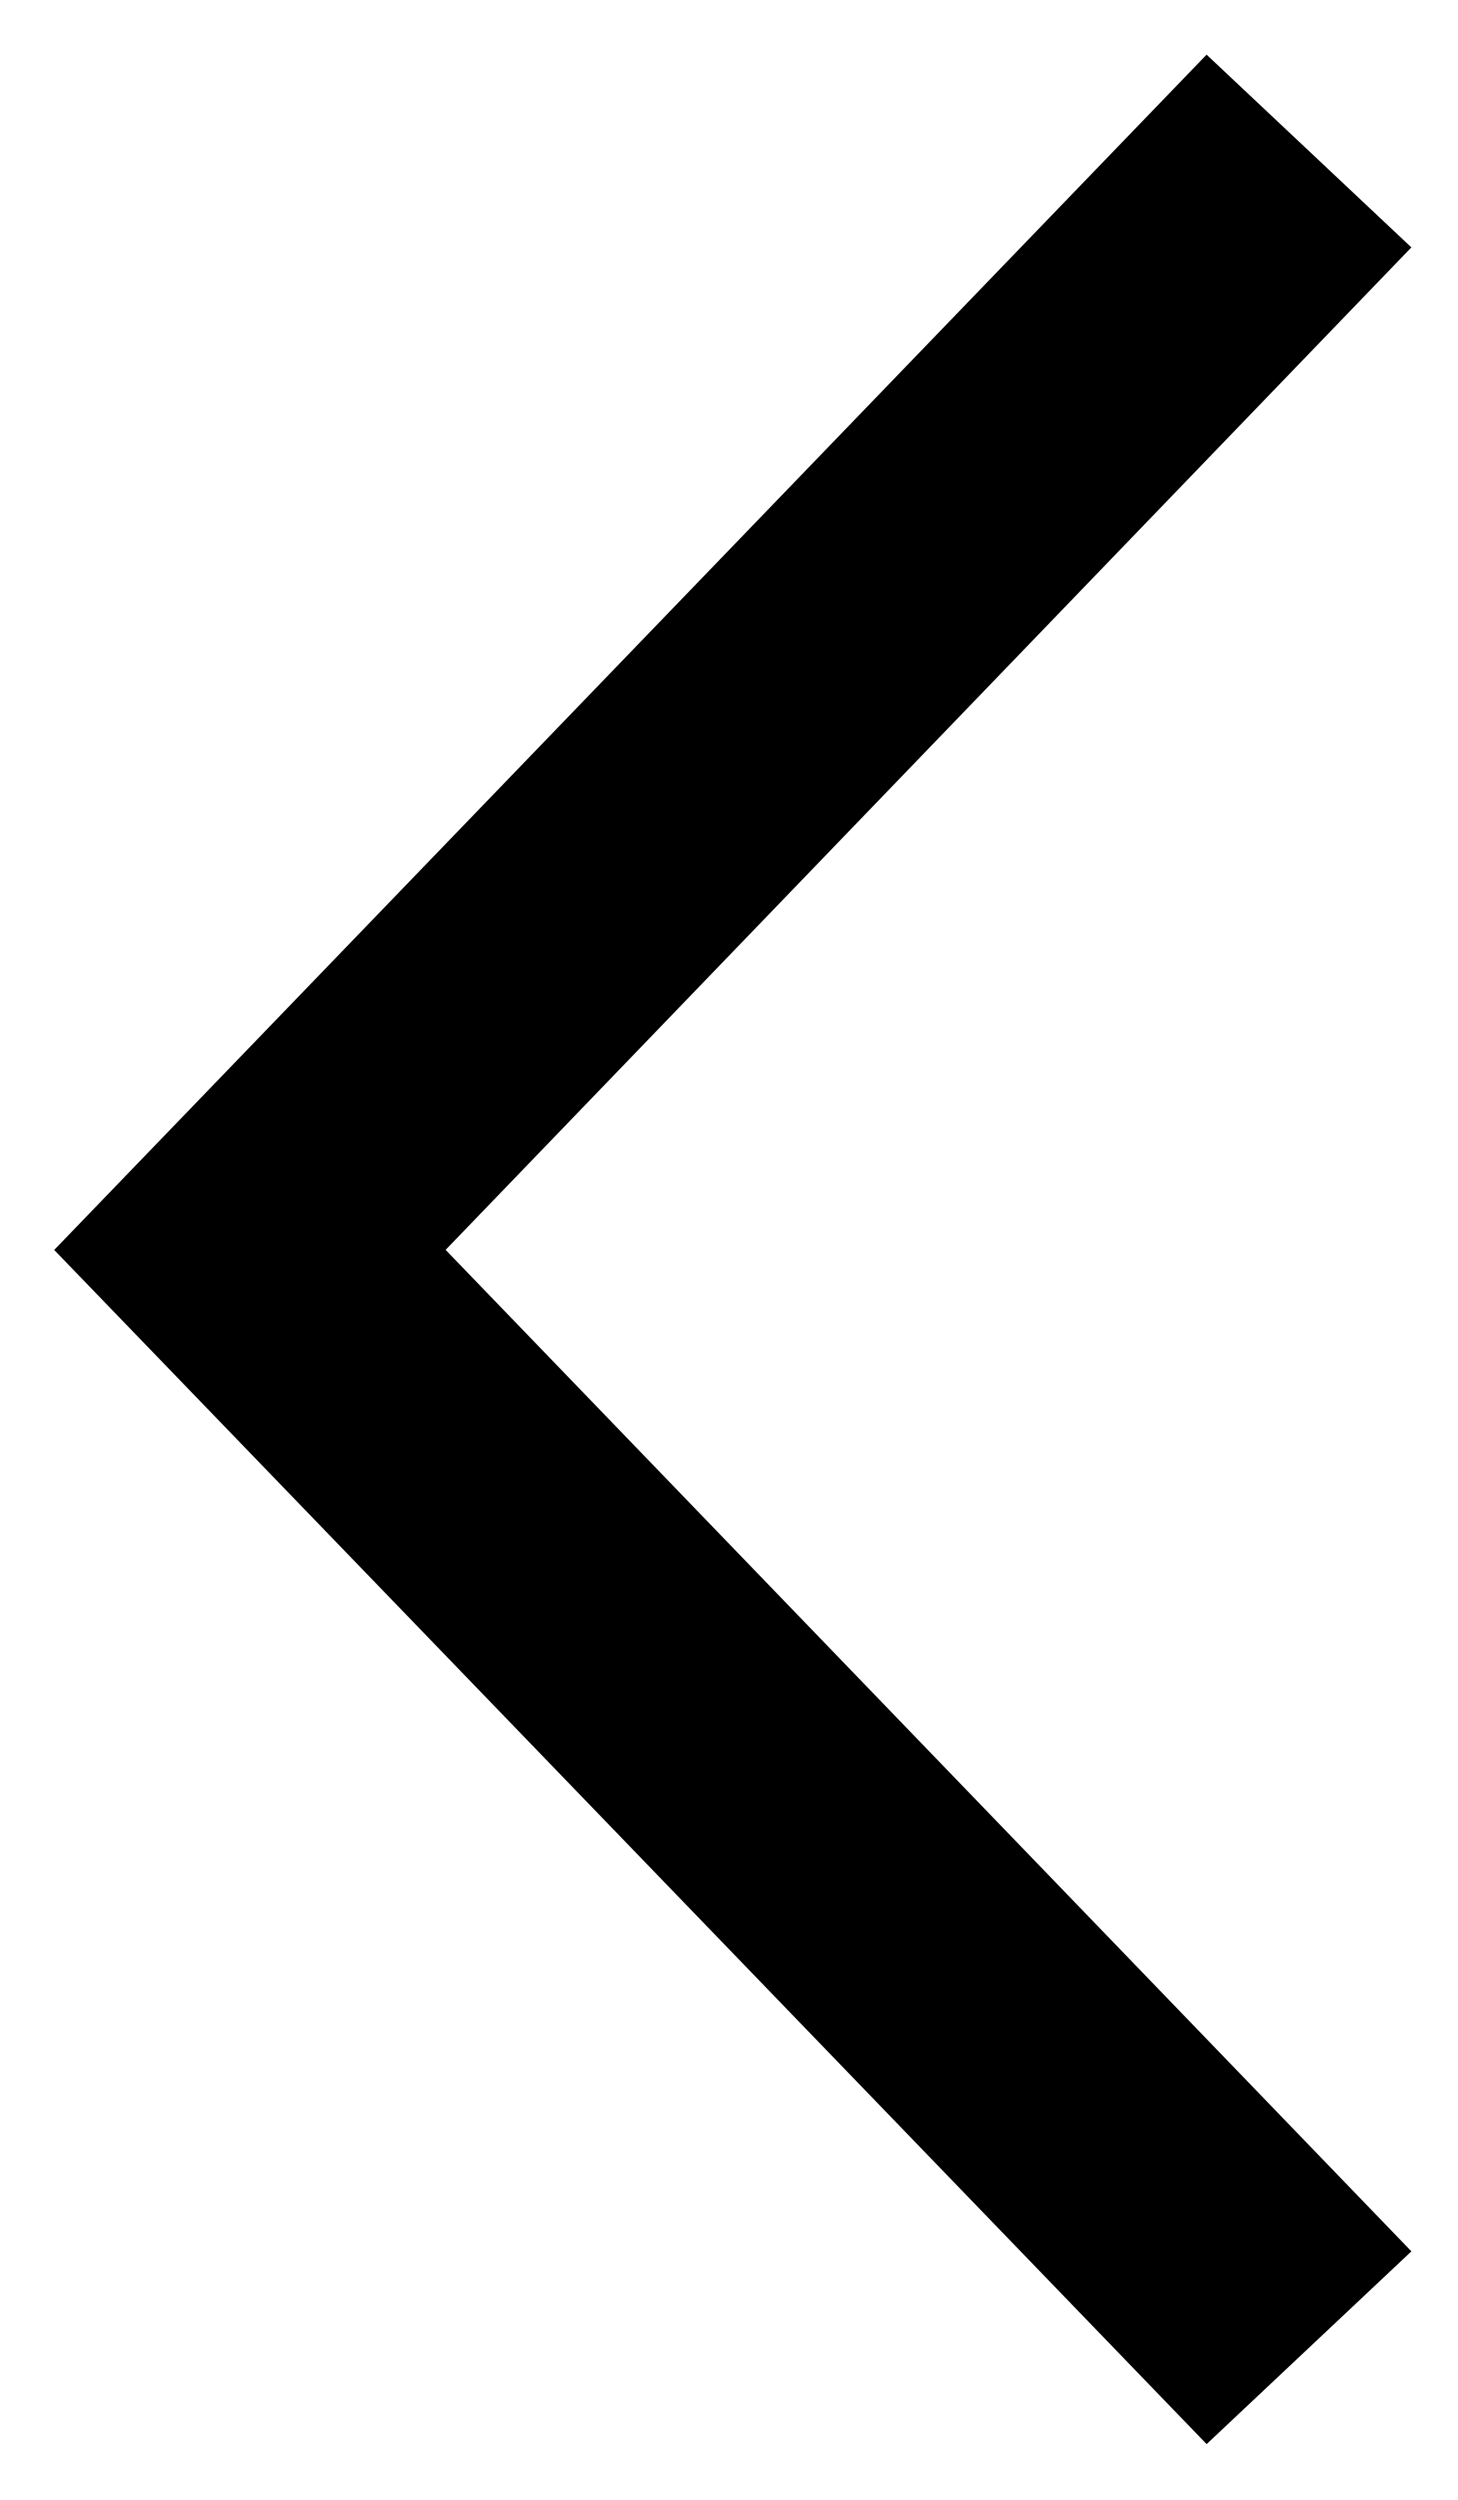 <svg width="14" height="24" viewBox="0 0 14 24" fill="none" xmlns="http://www.w3.org/2000/svg">
<path d="M11.62 22.06L1.91 12L11.62 1.93L12.13 2.41L2.89 12L12.13 21.58L11.62 22.06Z" fill="black" stroke="black" stroke-width="2"/>
</svg>
